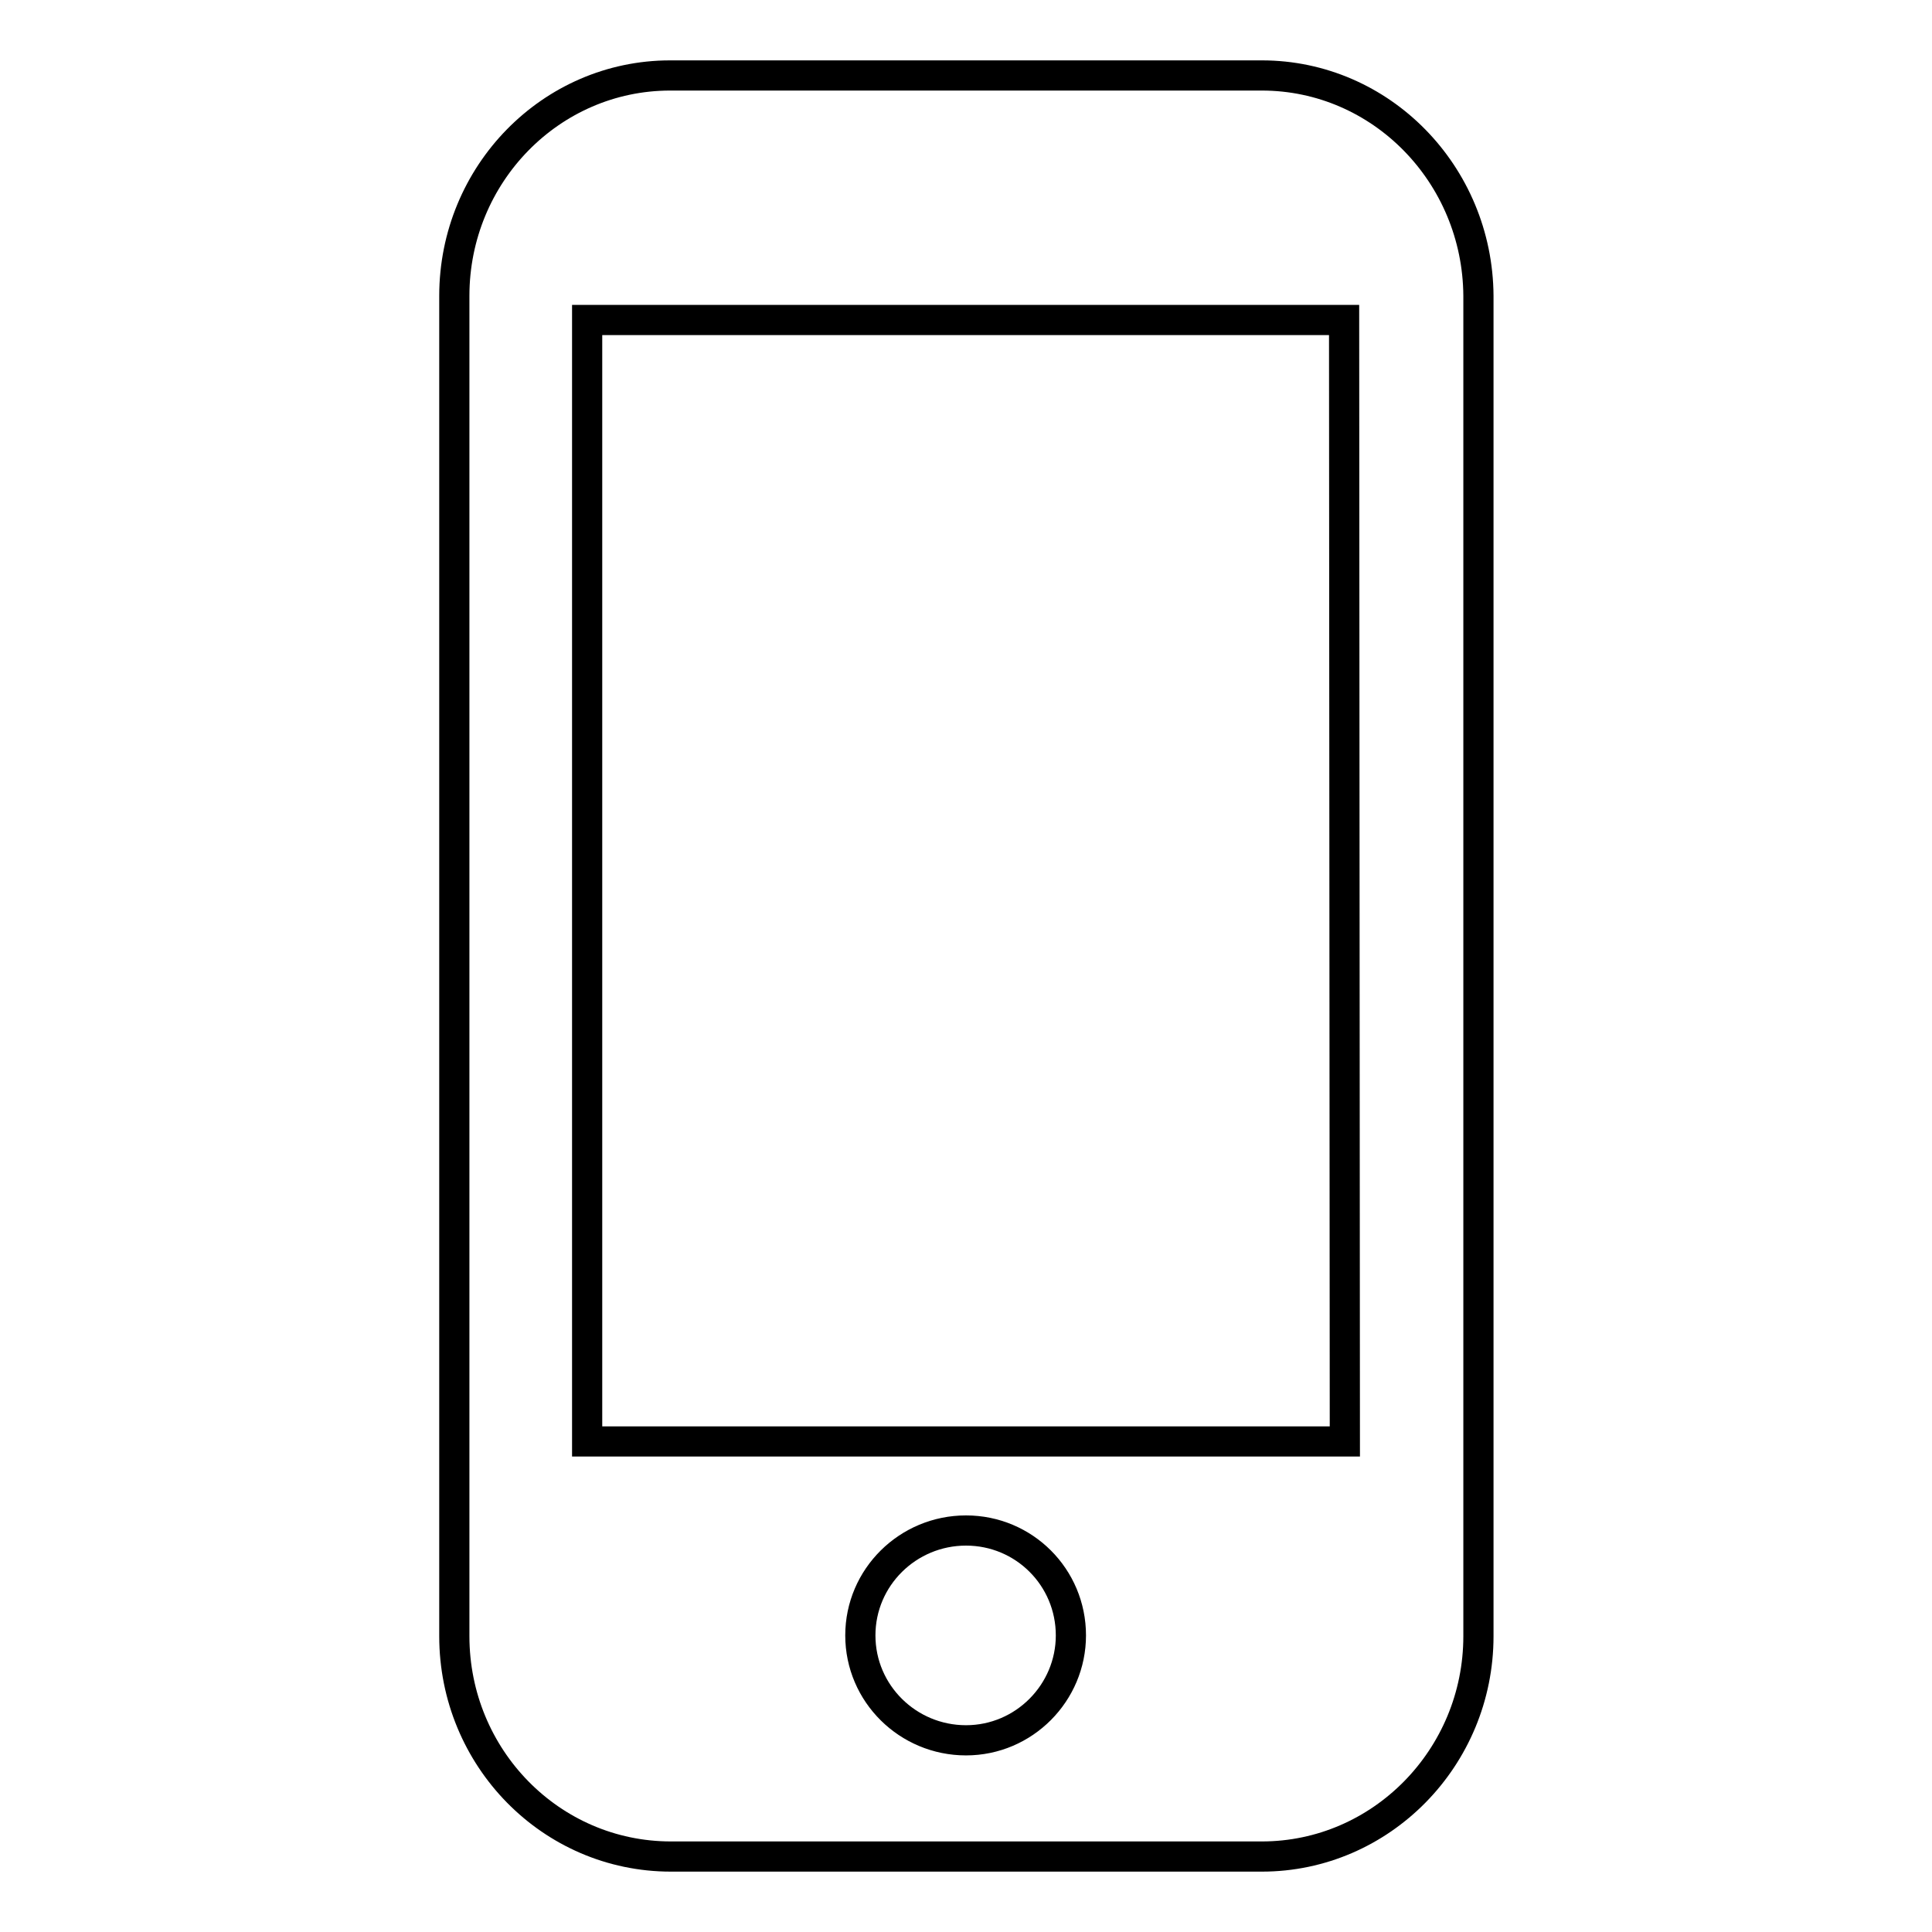 <?xml version="1.0" encoding="utf-8"?>
<!-- Svg Vector Icons : http://www.onlinewebfonts.com/icon -->
<!DOCTYPE svg PUBLIC "-//W3C//DTD SVG 1.1//EN" "http://www.w3.org/Graphics/SVG/1.1/DTD/svg11.dtd">
<svg version="1.1" xmlns="http://www.w3.org/2000/svg" xmlns:xlink="http://www.w3.org/1999/xlink" x="0px" y="0px" viewBox="0 0 256 256" enable-background="new 0 0 256 256" xml:space="preserve">
<g><g><path stroke-width="4" fill-opacity="0" stroke="#000000"  d="M167.2,10H88.8C73,10,60.2,23.1,60.2,39.2v177.6c0,16.1,12.8,29.2,28.7,29.2h78.3c15.8,0,28.7-13.1,28.7-29.2V39.2C195.8,23.1,183,10,167.2,10z M128,230.6c-7.7,0-14-6.2-14-13.9c0-7.7,6.3-13.9,14-13.9s13.9,6.2,13.9,13.9C141.9,224.3,135.7,230.6,128,230.6z M178.2,191H77.8V42.4h100.3L178.2,191L178.2,191z"/></g></g>
</svg>